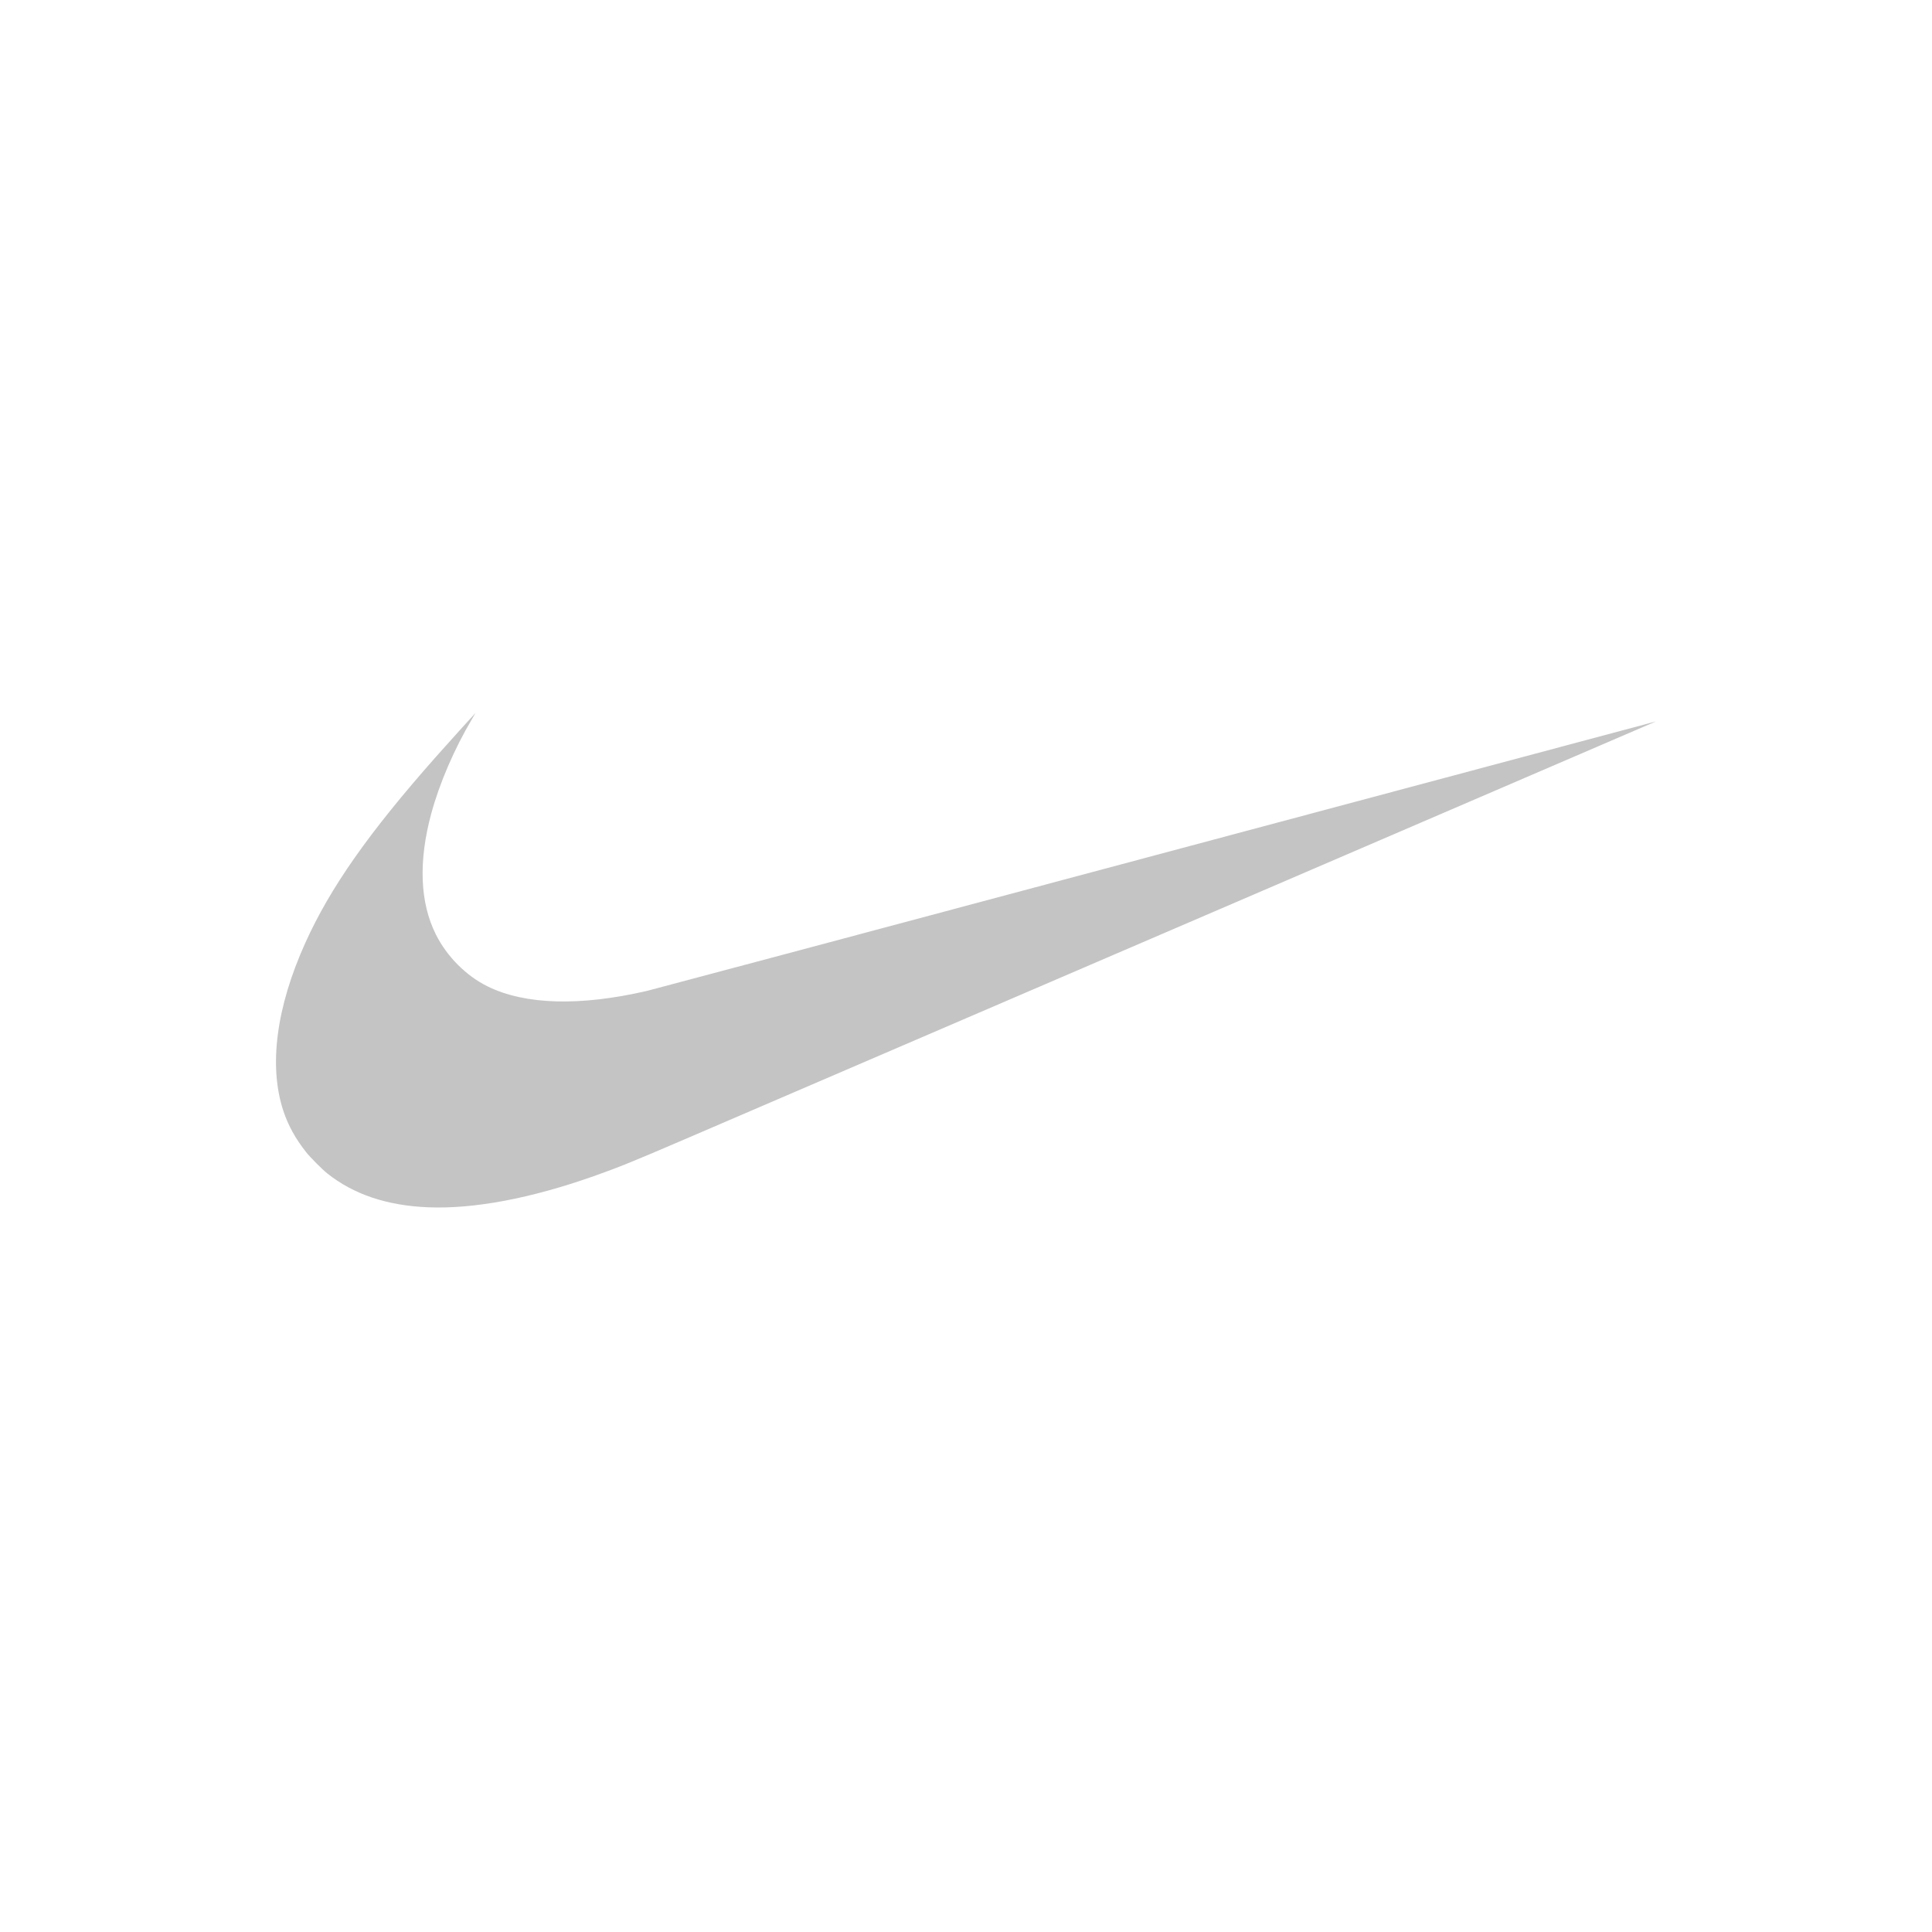 <svg width="168" height="168" viewBox="0 0 168 168" fill="none" xmlns="http://www.w3.org/2000/svg">
<rect width="168" height="168" fill="white"/>
<path d="M37.237 104.983C33.661 104.84 30.736 103.856 28.449 102.029C28.012 101.68 26.972 100.633 26.623 100.192C25.695 99.019 25.065 97.878 24.644 96.612C23.35 92.714 24.016 87.599 26.55 81.986C28.719 77.18 32.066 72.414 37.906 65.812C38.766 64.841 41.327 62 41.344 62C41.35 62 41.21 62.243 41.035 62.539C39.516 65.096 38.217 68.108 37.509 70.716C36.372 74.9 36.51 78.491 37.911 81.275C38.878 83.193 40.535 84.855 42.399 85.773C45.661 87.38 50.438 87.513 56.272 86.162C56.673 86.068 76.575 80.757 100.498 74.358C124.42 67.958 143.997 62.726 144 62.731C144.007 62.736 88.421 86.651 59.565 99.058C54.995 101.023 53.773 101.519 51.625 102.277C46.133 104.216 41.213 105.141 37.237 104.983Z" fill="#C4C4C4"/>
</svg>
